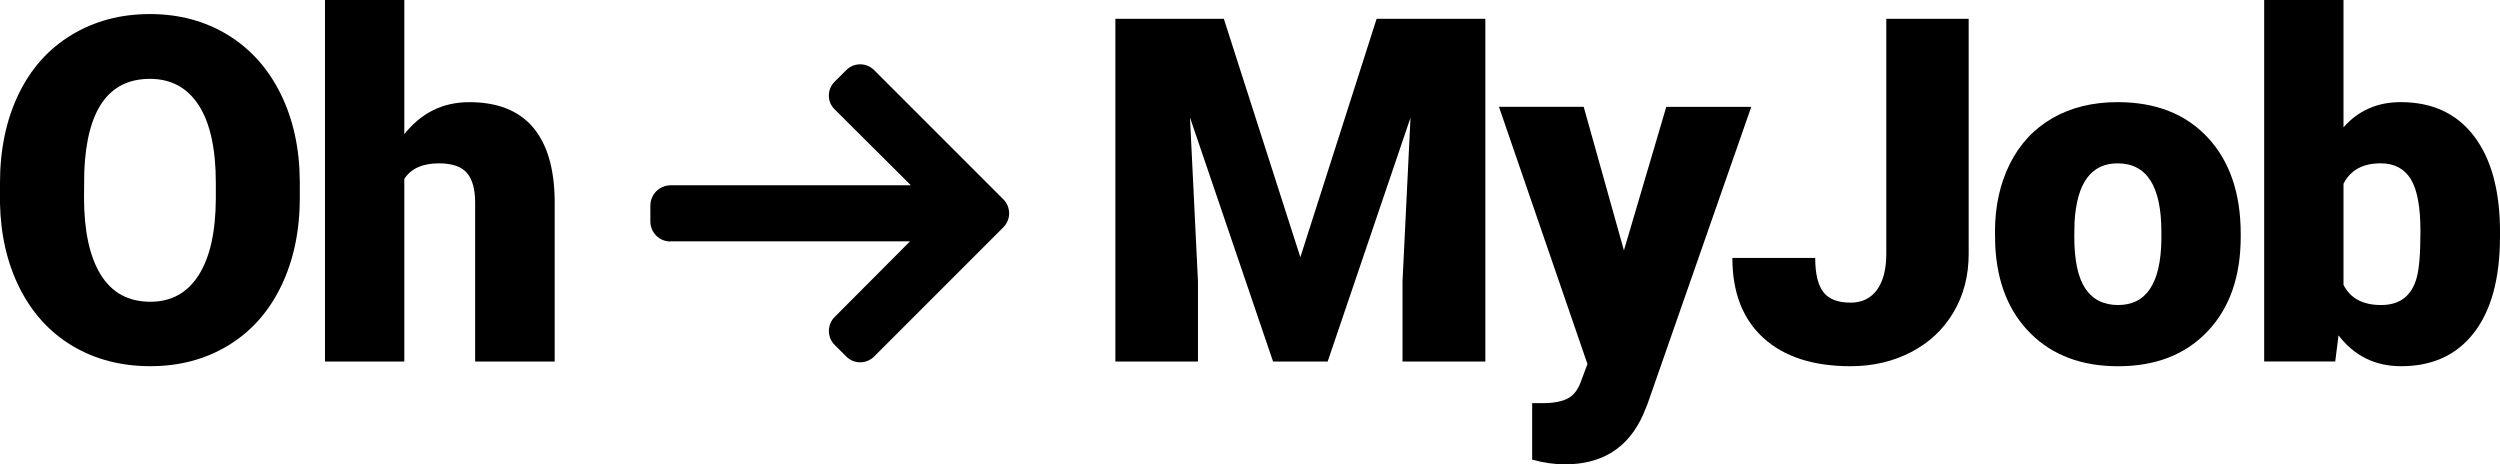 <?xml version="1.0" encoding="utf-8"?>
<!-- Generator:  Adobe Illustrator 24.0.2, SVG Export Plug-In . SVG Version: 6.00 Build 0)  -->
<svg version="1.1" id="Ebene_1" xmlns="http://www.w3.org/2000/svg" xmlns:xlink="http://www.w3.org/1999/xlink" x="0px" y="0px"
	 viewBox="0 0 935.25 173.72" style="enable-background:new 0 0 935.25 173.72;" xml:space="preserve">
<style type="text/css">
	.st0{fill:#000;}
</style>
<g id="Logo" transform="translate(-88.369 -73)">
	<g>
		<path class="st0" d="M200.54,146.78c0,12.5-2.32,23.57-6.96,33.19c-4.64,9.63-11.23,17.04-19.77,22.23
			c-8.54,5.19-18.27,7.79-29.19,7.79s-20.6-2.51-29.05-7.53s-15.04-12.19-19.77-21.53c-4.73-9.33-7.21-20.04-7.44-32.14v-7.22
			c0-12.56,2.3-23.64,6.91-33.24s11.21-17.01,19.81-22.23c8.6-5.22,18.39-7.84,29.36-7.84c10.86,0,20.54,2.58,29.05,7.75
			c8.51,5.17,15.13,12.52,19.85,22.06c4.72,9.54,7.12,20.47,7.18,32.8V146.78z M169.11,141.41c0-12.74-2.13-22.41-6.38-29.01
			c-4.26-6.6-10.35-9.9-18.27-9.9c-15.5,0-23.68,11.62-24.57,34.87l-0.09,9.42c0,12.56,2.08,22.22,6.25,28.97
			c4.17,6.75,10.36,10.13,18.58,10.13c7.81,0,13.82-3.32,18.05-9.95c4.23-6.63,6.37-16.17,6.43-28.62V141.41z"/>
		<path class="st0" d="M239.62,123.19c6.34-7.98,14.44-11.97,24.3-11.97c10.51,0,18.43,3.11,23.77,9.33
			c5.34,6.22,8.07,15.41,8.19,27.56v60.14h-29.76v-59.43c0-5.05-1.03-8.76-3.08-11.14c-2.06-2.38-5.55-3.57-10.48-3.57
			c-6.11,0-10.42,1.94-12.94,5.81v68.32h-29.67V73h29.67V123.19z"/>
	</g>
	<g>
		<path class="st0" d="M546.21,80.04l28.62,89.19l28.53-89.19h40.68v128.2h-30.99V178.3l2.99-61.28l-30.99,91.22h-20.43l-31.08-91.3
			l2.99,61.37v29.94h-30.9V80.04H546.21z"/>
		<path class="st0" d="M695.88,166.68l15.85-53.71h31.79l-38.83,111.2l-1.67,4.05c-5.52,12.33-15.26,18.49-29.23,18.49
			c-3.87,0-7.96-0.58-12.24-1.75v-21.14h3.87c4.17,0,7.35-0.6,9.55-1.81c2.2-1.2,3.83-3.36,4.89-6.48l2.38-6.34l-33.11-96.23h31.7
			L695.88,166.68z"/>
		<path class="st0" d="M794.03,80.04h30.82V168c0,8.16-1.89,15.44-5.68,21.84c-3.79,6.4-9.07,11.36-15.85,14.88
			c-6.78,3.52-14.34,5.28-22.67,5.28c-13.97,0-24.83-3.52-32.58-10.57c-7.75-7.04-11.62-17.02-11.62-29.94h30.99
			c0,5.87,1.01,10.13,3.04,12.77c2.02,2.64,5.41,3.96,10.17,3.96c4.28,0,7.59-1.6,9.9-4.8c2.32-3.2,3.48-7.67,3.48-13.43V80.04z"/>
		<path class="st0" d="M834.69,159.73c0-9.51,1.85-17.97,5.55-25.4c3.7-7.43,9.01-13.13,15.94-17.13
			c6.93-3.99,15.06-5.99,24.39-5.99c14.26,0,25.5,4.42,33.72,13.25c8.22,8.84,12.33,20.85,12.33,36.06v1.06
			c0,14.85-4.13,26.63-12.37,35.35c-8.25,8.72-19.42,13.08-33.5,13.08c-13.56,0-24.45-4.06-32.67-12.2
			c-8.22-8.13-12.65-19.15-13.3-33.06L834.69,159.73z M864.36,161.58c0,8.8,1.38,15.26,4.14,19.37c2.76,4.11,6.84,6.16,12.24,6.16
			c10.57,0,15.97-8.13,16.2-24.39v-2.99c0-17.08-5.46-25.62-16.38-25.62c-9.92,0-15.29,7.37-16.11,22.1L864.36,161.58z"/>
		<path class="st0" d="M1023.62,161.4c0,15.61-3.23,27.62-9.69,36.01c-6.46,8.39-15.56,12.59-27.3,12.59
			c-9.69,0-17.49-3.84-23.42-11.54l-1.23,9.77H935.4V73h29.67v47.63c5.52-6.28,12.65-9.42,21.4-9.42c11.86,0,21.01,4.26,27.47,12.77
			c6.46,8.51,9.69,20.49,9.69,35.92V161.4z M993.86,159.51c0-9.14-1.22-15.66-3.65-19.56c-2.44-3.9-6.18-5.85-11.23-5.85
			c-6.69,0-11.33,2.55-13.91,7.65v37.8c2.52,5.04,7.22,7.56,14.09,7.56c6.98,0,11.42-3.4,13.29-10.2
			C993.39,173.57,993.86,167.77,993.86,159.51z"/>
	</g>
	<g id="left-arrow" transform="translate(201.82 123.77) rotate(180)">
		<g id="Gruppe_50" transform="translate(0 0)">
			<path id="Pfad_61" class="st0" d="M-137.4-39.57l0.21,0.05h-89.8l28.22-28.31c2.85-2.89,2.85-7.53,0-10.42l-4.39-4.38
				c-2.87-2.86-7.5-2.86-10.37,0l-48.4,48.39c-2.85,2.88-2.85,7.52,0,10.41l48.4,48.4c2.87,2.85,7.5,2.85,10.37,0l4.4-4.39
				c1.38-1.37,2.15-3.24,2.14-5.19c0.01-1.92-0.77-3.75-2.14-5.09l-28.55-28.45h90.02c4.11-0.09,7.4-3.42,7.44-7.53v-6.22
				C-129.97-36.38-133.32-39.62-137.4-39.57z"/>
		</g>
	</g>
</g>
</svg>
